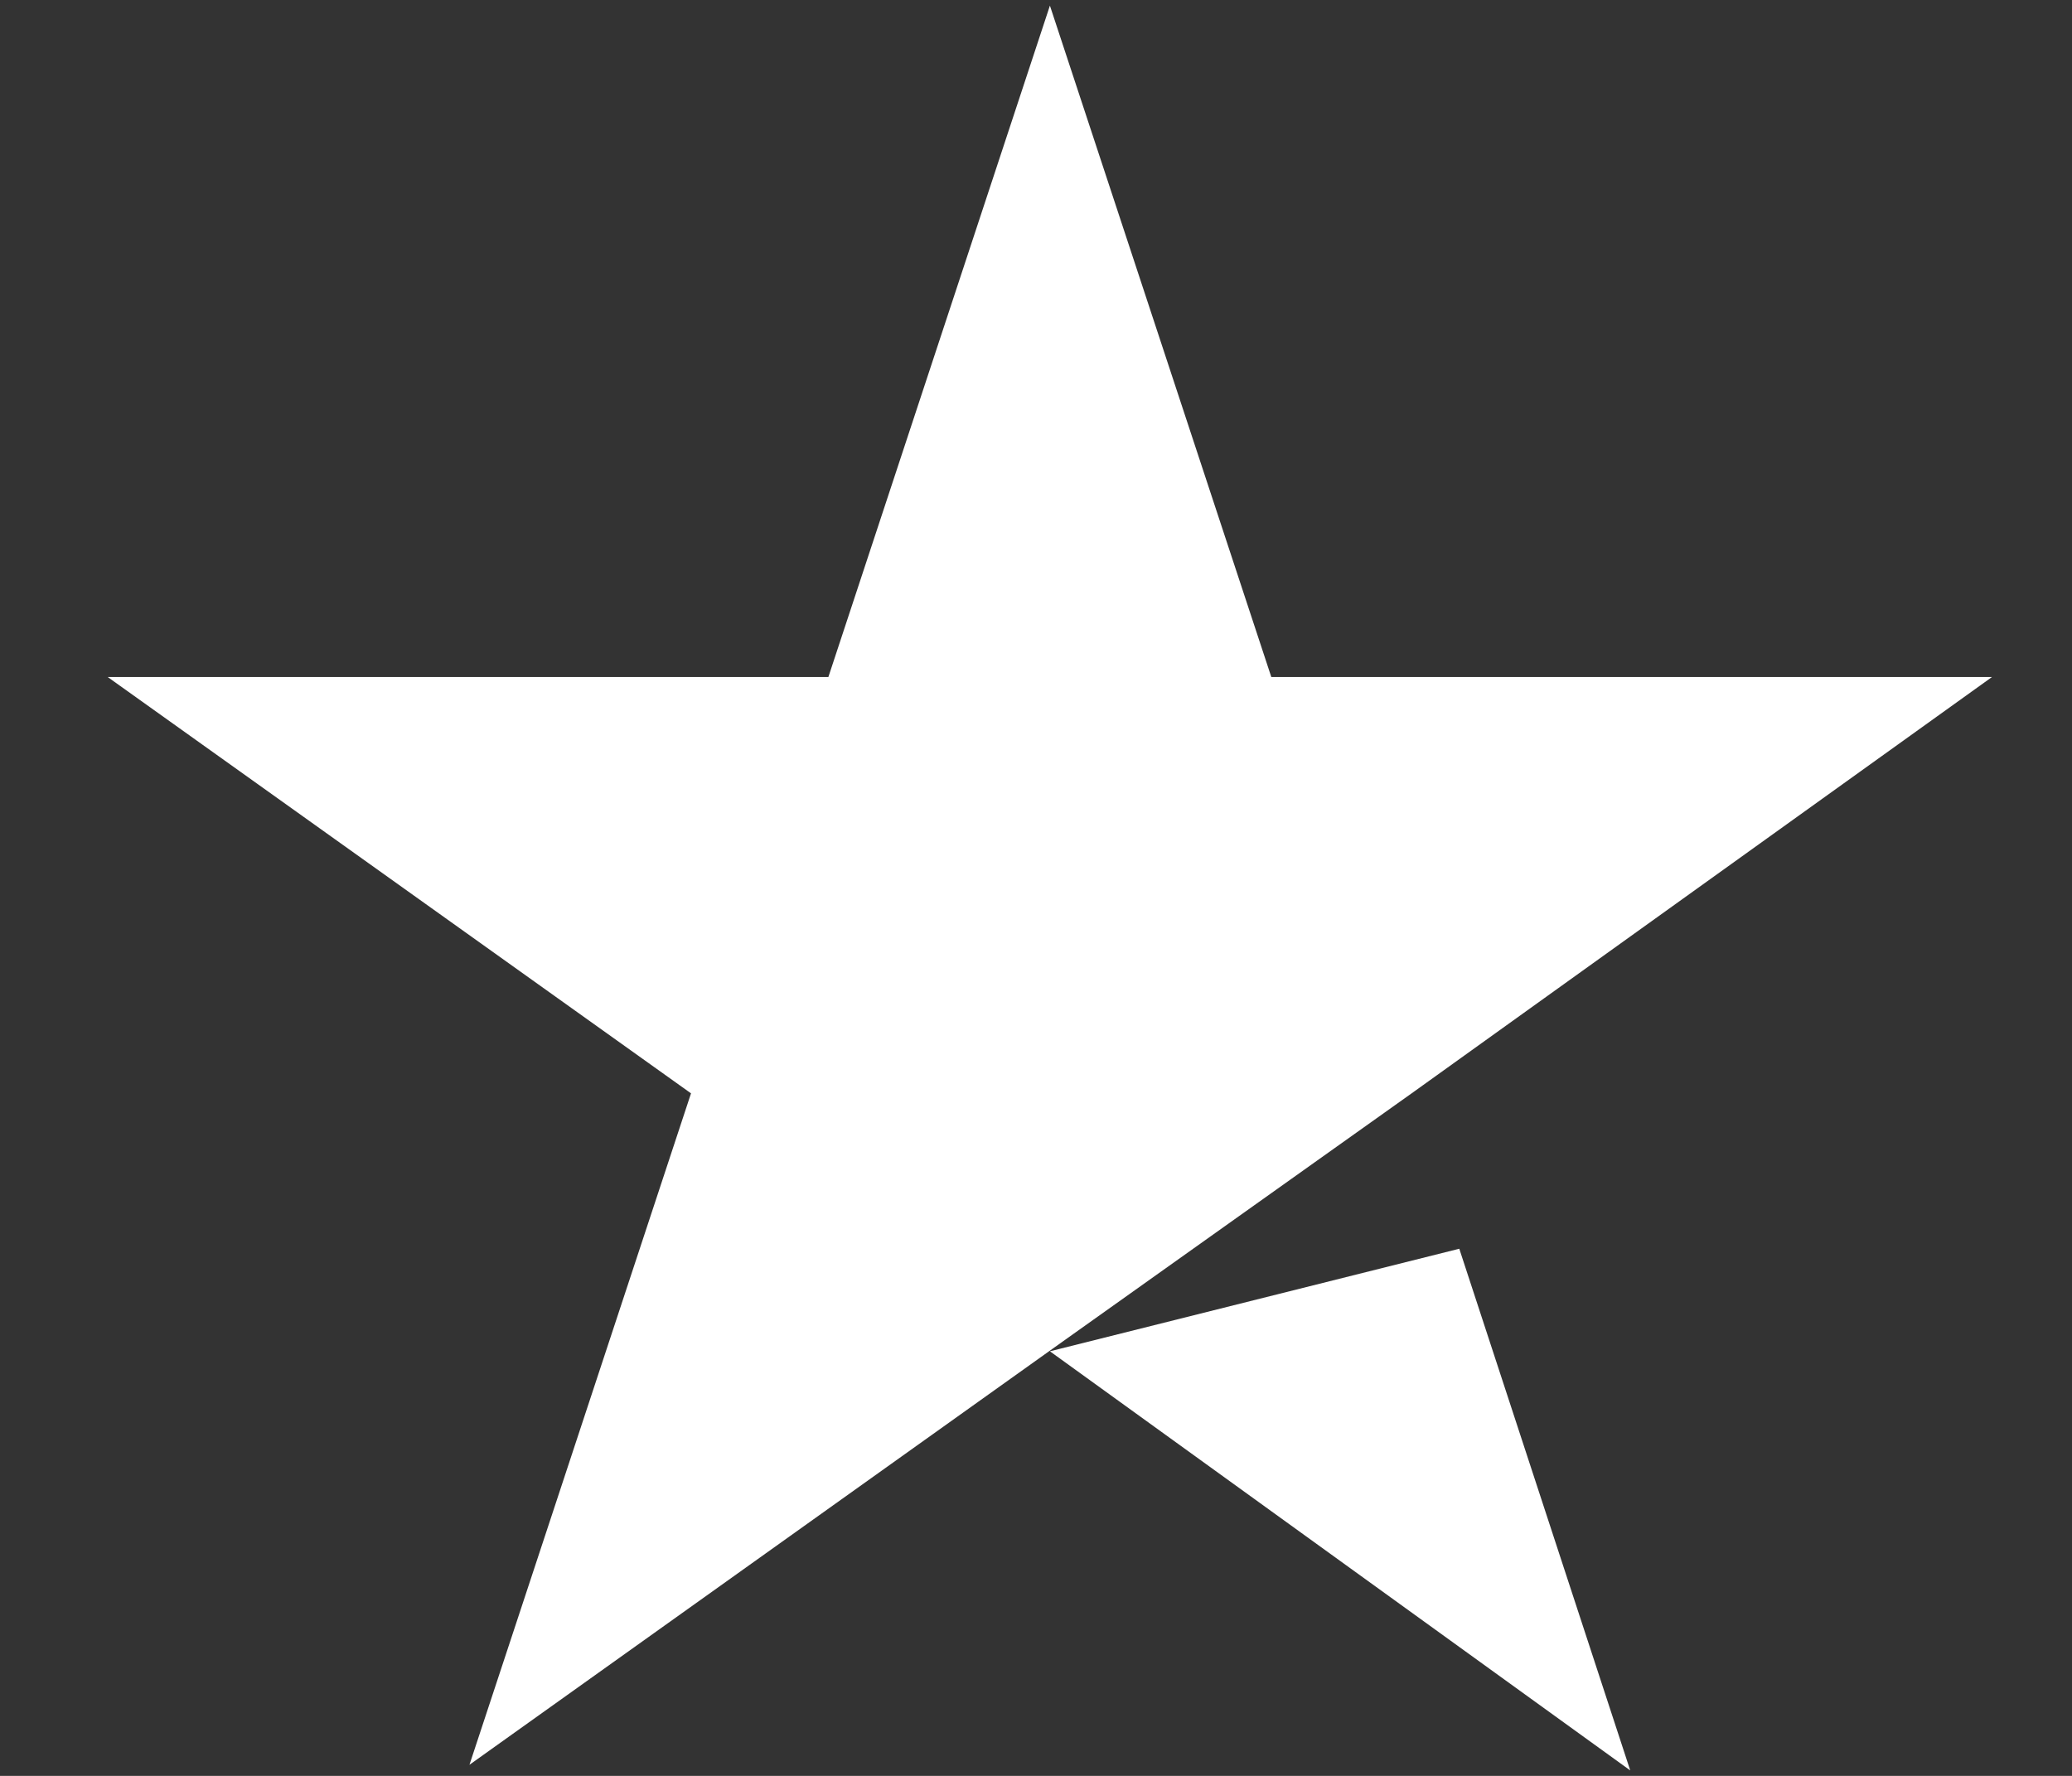 <svg width="14" height="12" viewBox="0 0 14 12" fill="none" xmlns="http://www.w3.org/2000/svg">
	<rect x="0" y="0" width="14" height="12" fill="#333333" stroke="none"/>
	<path d="M7.094 9.131L9.86 8.438L11.015 11.963L7.094 9.131ZM13.459 4.575H8.59L7.094 0.038L5.597 4.575H0.728L4.669 7.388L3.172 11.925L7.113 9.113L9.538 7.388L13.459 4.575Z" fill="white" />
</svg>
